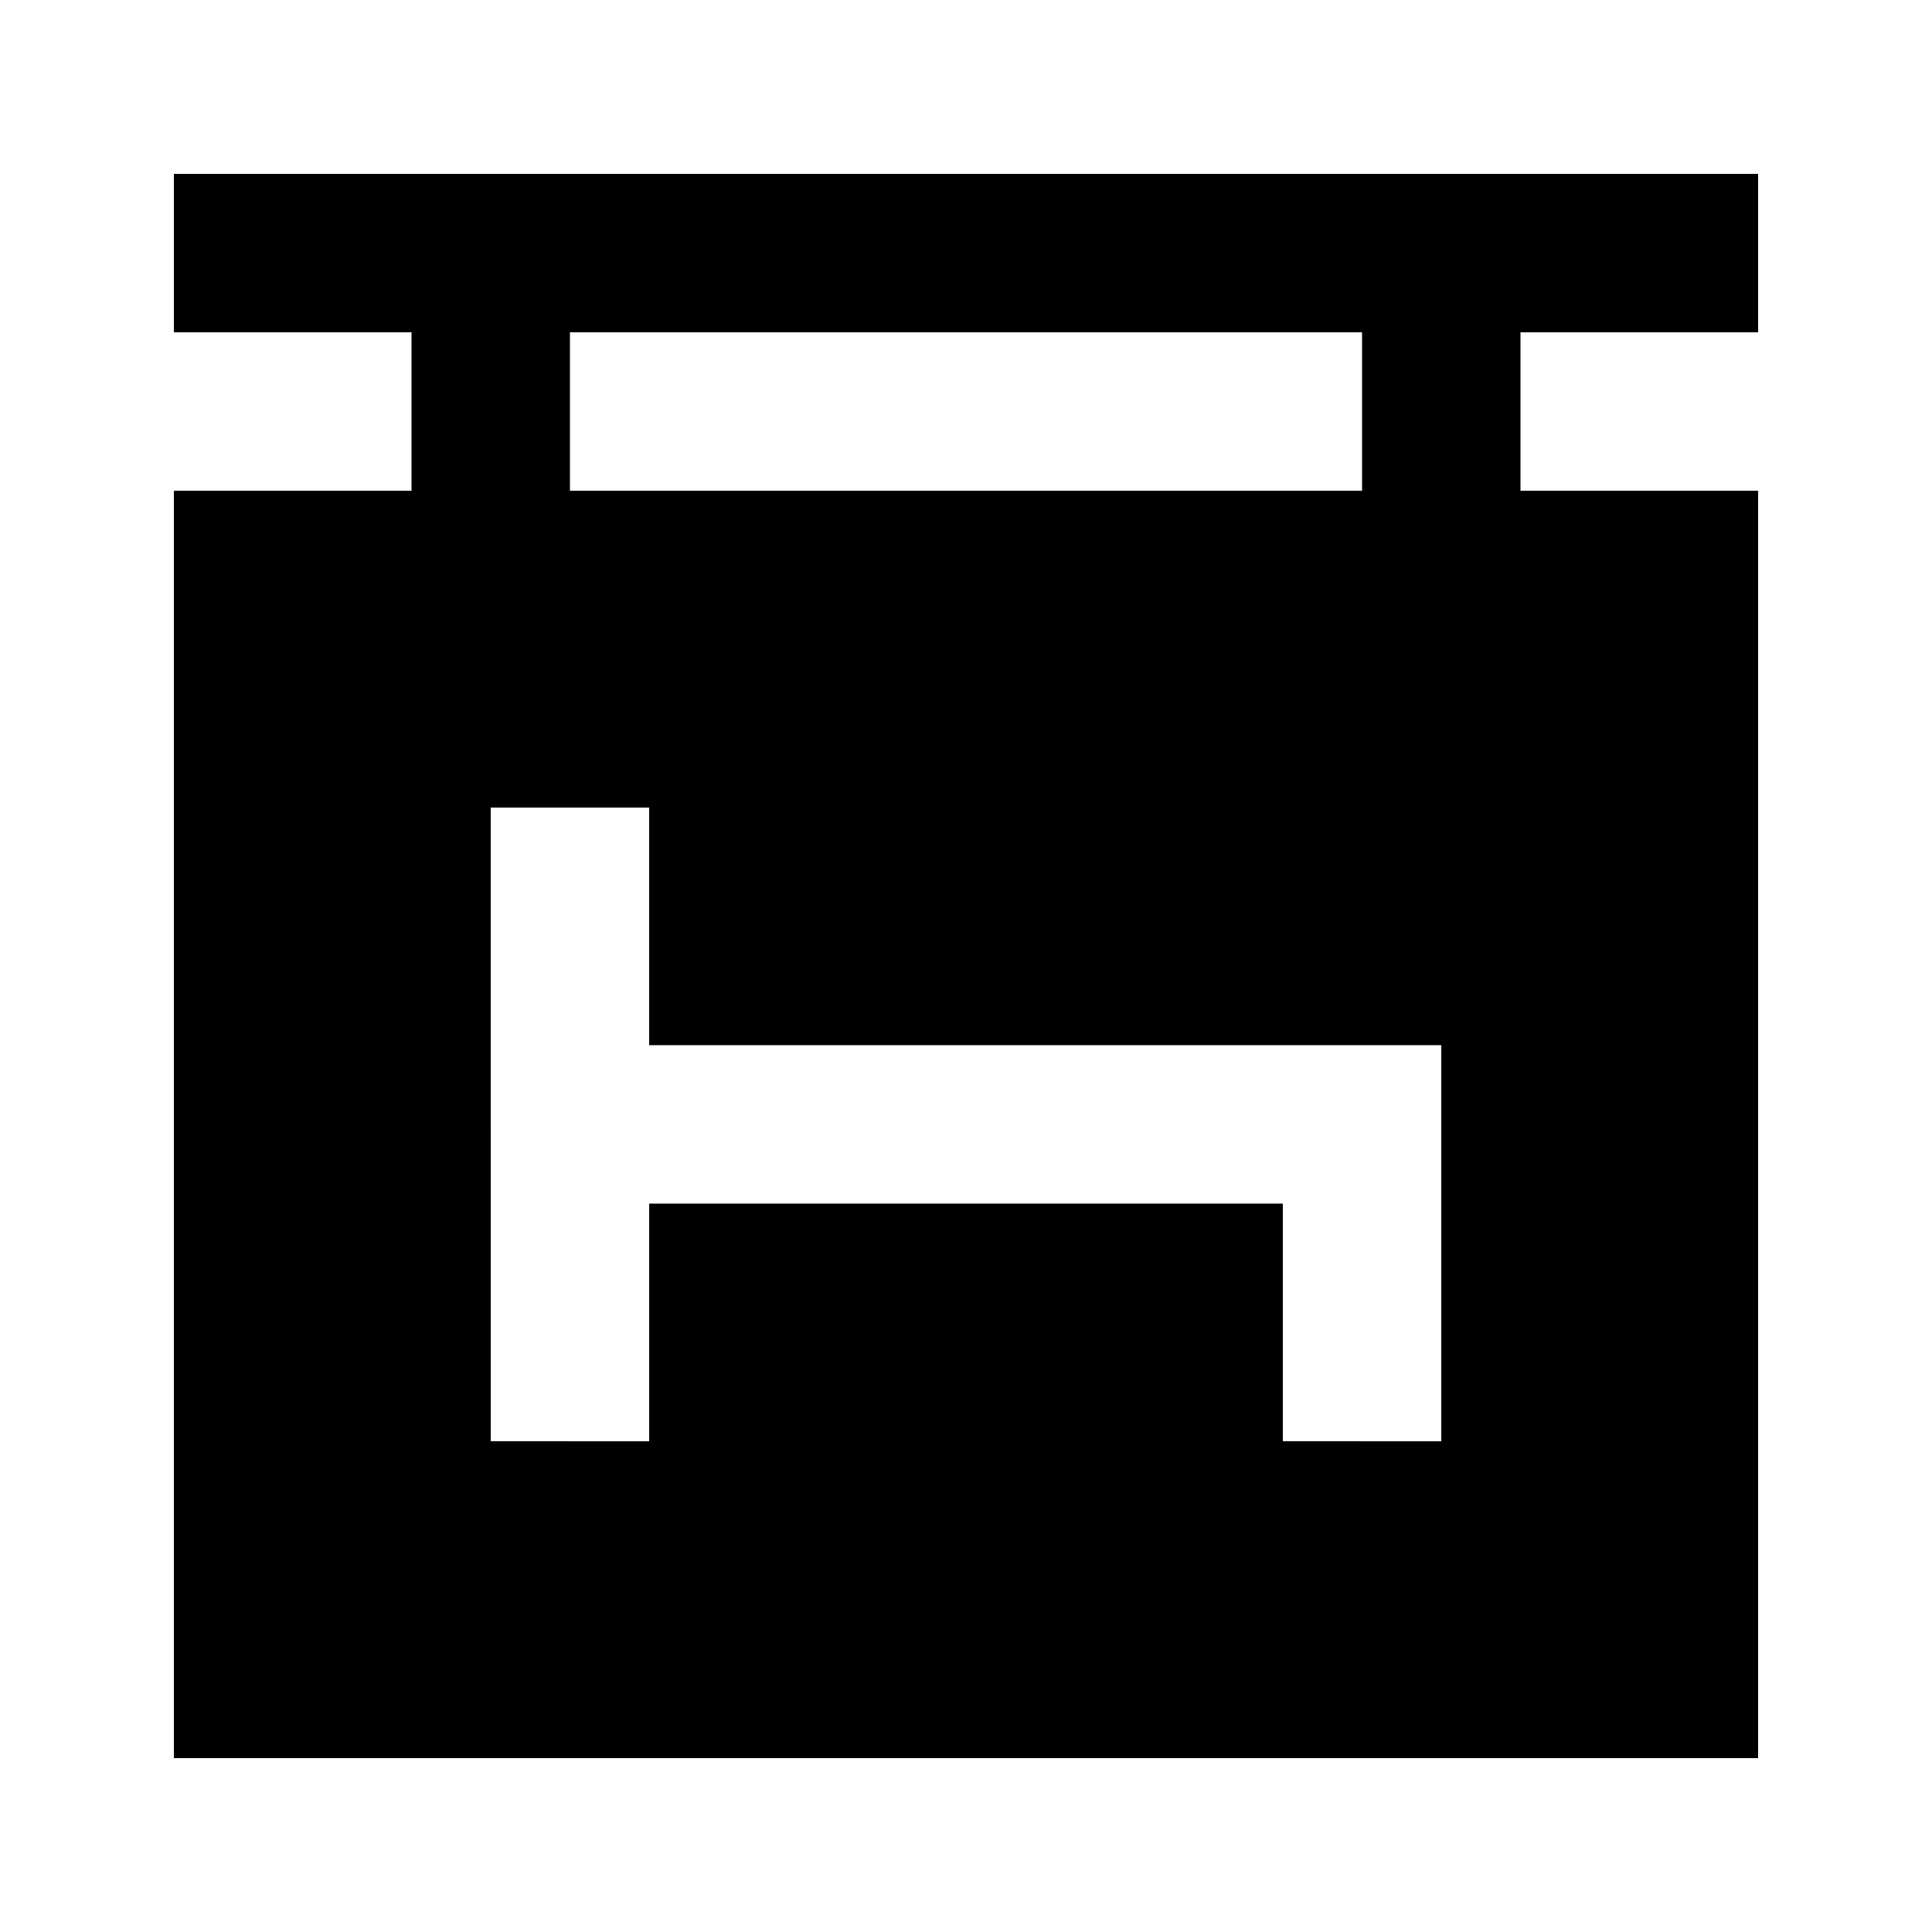 <?xml version="1.0" encoding="UTF-8"?>
<!-- Uploaded to: ICON Repo, www.svgrepo.com, Generator: ICON Repo Mixer Tools -->
<svg fill="#000000" width="800px" height="800px" version="1.1" viewBox="144 144 512 512" xmlns="http://www.w3.org/2000/svg">
 <path d="m190.08 232.06h62.977v41.984h-62.977v335.87h419.84v-335.87h-62.977v-41.984h62.977v-41.984h-419.84zm104.96 0h209.92v41.984h-209.92zm-20.992 125.95h41.984v62.977h209.92v104.96l-41.984-0.004v-62.973h-167.93v62.977l-41.984-0.004z"/>
</svg>